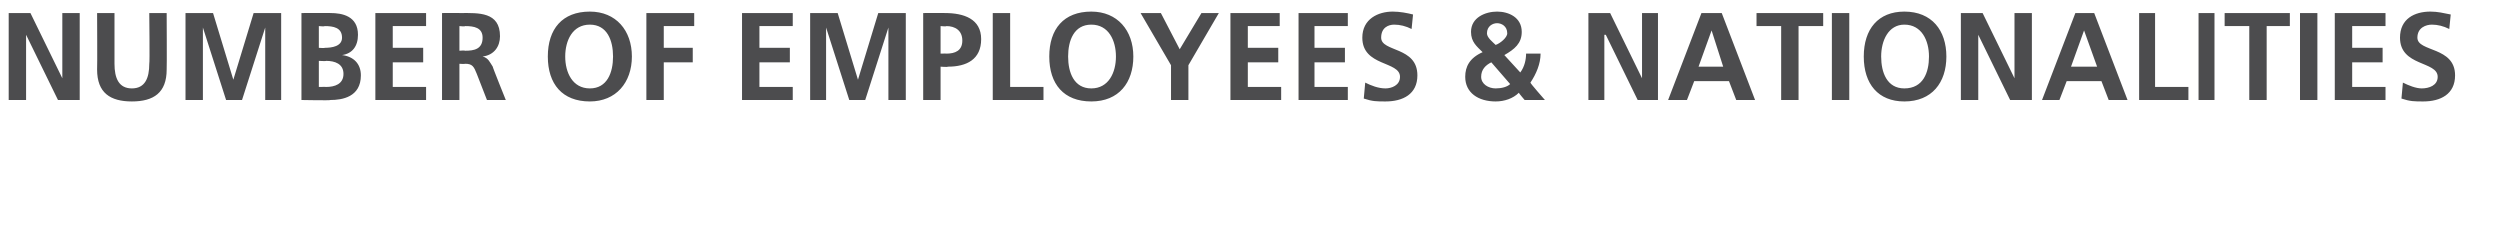 <?xml version="1.0" standalone="no"?>
<!DOCTYPE svg PUBLIC "-//W3C//DTD SVG 1.1//EN" "http://www.w3.org/Graphics/SVG/1.1/DTD/svg11.dtd">
<svg xmlns="http://www.w3.org/2000/svg" version="1.1" width="172.5px" height="15.7px" viewBox="0 0 172.5 15.7">
  <desc>NUMBER OF EMPLOYEES &amp; NATIONALITIES</desc>
  <defs/>
  <g id="Polygon486673">
    <path d="M 0.6 0.9 L 2.1 0.9 L 4.3 5.4 L 4.3 5.4 L 4.3 0.9 L 5.5 0.9 L 5.5 6.9 L 4 6.9 L 1.8 2.4 L 1.8 2.4 L 1.8 6.9 L 0.6 6.9 L 0.6 0.9 Z M 6.7 0.9 L 7.9 0.9 C 7.9 0.9 7.9 4.38 7.9 4.4 C 7.9 5.4 8.2 6.1 9.1 6.1 C 10 6.1 10.3 5.4 10.3 4.4 C 10.34 4.38 10.3 0.9 10.3 0.9 L 11.5 0.9 C 11.5 0.9 11.52 4.76 11.5 4.8 C 11.5 6.4 10.6 7 9.1 7 C 7.6 7 6.7 6.4 6.7 4.8 C 6.72 4.76 6.7 0.9 6.7 0.9 Z M 12.8 0.9 L 14.7 0.9 L 16.1 5.5 L 16.1 5.5 L 17.5 0.9 L 19.4 0.9 L 19.4 6.9 L 18.3 6.9 L 18.3 1.9 L 18.3 1.9 L 16.7 6.9 L 15.6 6.9 L 14 1.9 L 14 2 L 14 6.9 L 12.8 6.9 L 12.8 0.9 Z M 22 6 C 22 6 22.52 5.99 22.5 6 C 23.1 6 23.7 5.8 23.7 5.1 C 23.7 4.4 23.1 4.2 22.5 4.2 C 22.52 4.23 22 4.2 22 4.2 L 22 6 Z M 22 3.3 C 22 3.3 22.44 3.33 22.4 3.3 C 22.9 3.3 23.6 3.2 23.6 2.6 C 23.6 1.9 23 1.8 22.4 1.8 C 22.42 1.84 22 1.8 22 1.8 L 22 3.3 Z M 20.8 0.9 C 20.8 0.9 22.84 0.89 22.8 0.9 C 23.6 0.9 24.7 1.1 24.7 2.4 C 24.7 3.2 24.3 3.7 23.6 3.8 C 23.6 3.8 23.6 3.8 23.6 3.8 C 24.4 3.9 24.9 4.4 24.9 5.2 C 24.9 6.7 23.6 6.9 22.8 6.9 C 22.84 6.94 20.8 6.9 20.8 6.9 L 20.8 0.9 Z M 25.9 0.9 L 29.4 0.9 L 29.4 1.8 L 27.1 1.8 L 27.1 3.3 L 29.2 3.3 L 29.2 4.3 L 27.1 4.3 L 27.1 6 L 29.4 6 L 29.4 6.9 L 25.9 6.9 L 25.9 0.9 Z M 31.7 3.5 C 31.7 3.5 32.07 3.47 32.1 3.5 C 32.7 3.5 33.3 3.4 33.3 2.6 C 33.3 1.9 32.7 1.8 32.1 1.8 C 32.07 1.84 31.7 1.8 31.7 1.8 L 31.7 3.5 Z M 30.5 0.9 C 30.5 0.9 31.78 0.89 31.8 0.9 C 33 0.9 34.5 0.8 34.5 2.5 C 34.5 3.2 34.1 3.8 33.3 3.9 C 33.3 3.9 33.3 3.9 33.3 3.9 C 33.7 4 33.8 4.3 34 4.6 C 33.96 4.57 34.9 6.9 34.9 6.9 L 33.6 6.9 C 33.6 6.9 32.88 5.05 32.9 5.1 C 32.7 4.6 32.6 4.4 32.1 4.4 C 32.07 4.43 31.7 4.4 31.7 4.4 L 31.7 6.9 L 30.5 6.9 L 30.5 0.9 Z M 40.7 0.8 C 42.5 0.8 43.6 2.1 43.6 3.9 C 43.6 5.7 42.5 7 40.7 7 C 38.8 7 37.8 5.8 37.8 3.9 C 37.8 2 38.8 0.8 40.7 0.8 Z M 40.7 6.1 C 41.9 6.1 42.3 5 42.3 3.9 C 42.3 2.8 41.9 1.7 40.7 1.7 C 39.5 1.7 39 2.8 39 3.9 C 39 5 39.5 6.1 40.7 6.1 Z M 44.6 0.9 L 47.9 0.9 L 47.9 1.8 L 45.8 1.8 L 45.8 3.3 L 47.8 3.3 L 47.8 4.3 L 45.8 4.3 L 45.8 6.9 L 44.6 6.9 L 44.6 0.9 Z M 51.2 0.9 L 54.7 0.9 L 54.7 1.8 L 52.4 1.8 L 52.4 3.3 L 54.5 3.3 L 54.5 4.3 L 52.4 4.3 L 52.4 6 L 54.7 6 L 54.7 6.9 L 51.2 6.9 L 51.2 0.9 Z M 55.9 0.9 L 57.8 0.9 L 59.2 5.5 L 59.2 5.5 L 60.6 0.9 L 62.5 0.9 L 62.5 6.9 L 61.3 6.9 L 61.3 1.9 L 61.3 1.9 L 59.7 6.9 L 58.6 6.9 L 57 1.9 L 57 2 L 57 6.9 L 55.9 6.9 L 55.9 0.9 Z M 64.9 3.7 C 64.9 3.7 65.31 3.69 65.3 3.7 C 65.9 3.7 66.4 3.5 66.4 2.8 C 66.4 2.1 65.9 1.8 65.3 1.8 C 65.31 1.84 64.9 1.8 64.9 1.8 L 64.9 3.7 Z M 63.7 0.9 C 63.7 0.9 65.21 0.89 65.2 0.9 C 66.5 0.9 67.7 1.3 67.7 2.7 C 67.7 4.1 66.7 4.6 65.4 4.6 C 65.39 4.64 64.9 4.6 64.9 4.6 L 64.9 6.9 L 63.7 6.9 L 63.7 0.9 Z M 68.5 0.9 L 69.7 0.9 L 69.7 6 L 72 6 L 72 6.9 L 68.5 6.9 L 68.5 0.9 Z M 75.3 0.8 C 77.1 0.8 78.2 2.1 78.2 3.9 C 78.2 5.7 77.2 7 75.3 7 C 73.4 7 72.4 5.8 72.4 3.9 C 72.4 2 73.4 0.8 75.3 0.8 Z M 75.3 6.1 C 76.5 6.1 77 5 77 3.9 C 77 2.8 76.5 1.7 75.3 1.7 C 74.1 1.7 73.7 2.8 73.7 3.9 C 73.7 5 74.1 6.1 75.3 6.1 Z M 80.8 4.5 L 78.7 0.9 L 80.1 0.9 L 81.4 3.4 L 82.9 0.9 L 84.1 0.9 L 82 4.5 L 82 6.9 L 80.8 6.9 L 80.8 4.5 Z M 84.9 0.9 L 88.3 0.9 L 88.3 1.8 L 86.1 1.8 L 86.1 3.3 L 88.2 3.3 L 88.2 4.3 L 86.1 4.3 L 86.1 6 L 88.4 6 L 88.4 6.9 L 84.9 6.9 L 84.9 0.9 Z M 89.6 0.9 L 93 0.9 L 93 1.8 L 90.7 1.8 L 90.7 3.3 L 92.8 3.3 L 92.8 4.3 L 90.7 4.3 L 90.7 6 L 93 6 L 93 6.9 L 89.6 6.9 L 89.6 0.9 Z M 97.4 2 C 97 1.8 96.6 1.7 96.2 1.7 C 95.8 1.7 95.3 1.9 95.3 2.6 C 95.3 3.6 97.8 3.2 97.8 5.2 C 97.8 6.5 96.8 7 95.6 7 C 95 7 94.7 7 94.1 6.8 C 94.1 6.8 94.2 5.7 94.2 5.7 C 94.6 5.9 95.1 6.1 95.6 6.1 C 96 6.1 96.6 5.9 96.6 5.3 C 96.6 4.2 94 4.6 94 2.6 C 94 1.3 95.1 0.8 96.1 0.8 C 96.6 0.8 97.1 0.9 97.5 1 C 97.5 1 97.4 2 97.4 2 Z M 102.9 4.3 C 102.5 4.5 102.2 4.8 102.2 5.3 C 102.2 5.8 102.7 6.1 103.2 6.1 C 103.6 6.1 104 6 104.2 5.8 C 104.2 5.8 102.9 4.3 102.9 4.3 Z M 104 2.3 C 104 1.8 103.6 1.6 103.3 1.6 C 103 1.6 102.6 1.8 102.6 2.3 C 102.6 2.6 103 2.9 103.2 3.1 C 103.5 3 104 2.6 104 2.3 Z M 104.9 5 C 105.2 4.6 105.3 4.1 105.3 3.7 C 105.3 3.7 106.3 3.7 106.3 3.7 C 106.3 4.4 106 5.1 105.6 5.7 C 105.57 5.73 106.6 6.9 106.6 6.9 L 105.2 6.9 C 105.2 6.9 104.78 6.41 104.8 6.4 C 104.4 6.8 103.8 7 103.2 7 C 102 7 101.1 6.4 101.1 5.3 C 101.1 4.6 101.4 4 102.3 3.6 C 101.9 3.2 101.5 2.9 101.5 2.2 C 101.5 1.2 102.5 0.8 103.3 0.8 C 104.1 0.8 105 1.2 105 2.2 C 105 3 104.5 3.4 103.8 3.8 C 103.8 3.8 104.9 5 104.9 5 Z M 109.6 0.9 L 111.1 0.9 L 113.3 5.4 L 113.3 5.4 L 113.3 0.9 L 114.4 0.9 L 114.4 6.9 L 113 6.9 L 110.8 2.4 L 110.7 2.4 L 110.7 6.9 L 109.6 6.9 L 109.6 0.9 Z M 118.1 2.1 L 118.1 2.1 L 117.2 4.6 L 118.9 4.6 L 118.1 2.1 Z M 117.4 0.9 L 118.8 0.9 L 121.1 6.9 L 119.8 6.9 L 119.3 5.6 L 116.9 5.6 L 116.4 6.9 L 115.1 6.9 L 117.4 0.9 Z M 122.9 1.8 L 121.2 1.8 L 121.2 0.9 L 125.8 0.9 L 125.8 1.8 L 124.1 1.8 L 124.1 6.9 L 122.9 6.9 L 122.9 1.8 Z M 126.4 0.9 L 127.6 0.9 L 127.6 6.9 L 126.4 6.9 L 126.4 0.9 Z M 131.4 0.8 C 133.3 0.8 134.3 2.1 134.3 3.9 C 134.3 5.7 133.3 7 131.4 7 C 129.6 7 128.6 5.8 128.6 3.9 C 128.6 2 129.6 0.8 131.4 0.8 Z M 131.4 6.1 C 132.7 6.1 133.1 5 133.1 3.9 C 133.1 2.8 132.6 1.7 131.4 1.7 C 130.3 1.7 129.8 2.8 129.8 3.9 C 129.8 5 130.2 6.1 131.4 6.1 Z M 135.3 0.9 L 136.8 0.9 L 139 5.4 L 139 5.4 L 139 0.9 L 140.2 0.9 L 140.2 6.9 L 138.7 6.9 L 136.5 2.4 L 136.5 2.4 L 136.5 6.9 L 135.3 6.9 L 135.3 0.9 Z M 143.8 2.1 L 143.8 2.1 L 142.9 4.6 L 144.7 4.6 L 143.8 2.1 Z M 143.2 0.9 L 144.5 0.9 L 146.8 6.9 L 145.5 6.9 L 145 5.6 L 142.6 5.6 L 142.1 6.9 L 140.9 6.9 L 143.2 0.9 Z M 147.6 0.9 L 148.7 0.9 L 148.7 6 L 151 6 L 151 6.9 L 147.6 6.9 L 147.6 0.9 Z M 151.7 0.9 L 152.8 0.9 L 152.8 6.9 L 151.7 6.9 L 151.7 0.9 Z M 155.2 1.8 L 153.5 1.8 L 153.5 0.9 L 158 0.9 L 158 1.8 L 156.4 1.8 L 156.4 6.9 L 155.2 6.9 L 155.2 1.8 Z M 158.7 0.9 L 159.9 0.9 L 159.9 6.9 L 158.7 6.9 L 158.7 0.9 Z M 161.1 0.9 L 164.6 0.9 L 164.6 1.8 L 162.3 1.8 L 162.3 3.3 L 164.4 3.3 L 164.4 4.3 L 162.3 4.3 L 162.3 6 L 164.6 6 L 164.6 6.9 L 161.1 6.9 L 161.1 0.9 Z M 169 2 C 168.6 1.8 168.2 1.7 167.8 1.7 C 167.4 1.7 166.8 1.9 166.8 2.6 C 166.8 3.6 169.4 3.2 169.4 5.2 C 169.4 6.5 168.4 7 167.2 7 C 166.6 7 166.3 7 165.7 6.8 C 165.7 6.8 165.8 5.7 165.8 5.7 C 166.2 5.9 166.7 6.1 167.1 6.1 C 167.6 6.1 168.2 5.9 168.2 5.3 C 168.2 4.2 165.6 4.6 165.6 2.6 C 165.6 1.3 166.6 0.8 167.7 0.8 C 168.2 0.8 168.6 0.9 169.1 1 C 169.1 1 169 2 169 2 Z " stroke="none" fill="#4c4c4e"/>
  </g>
</svg>
